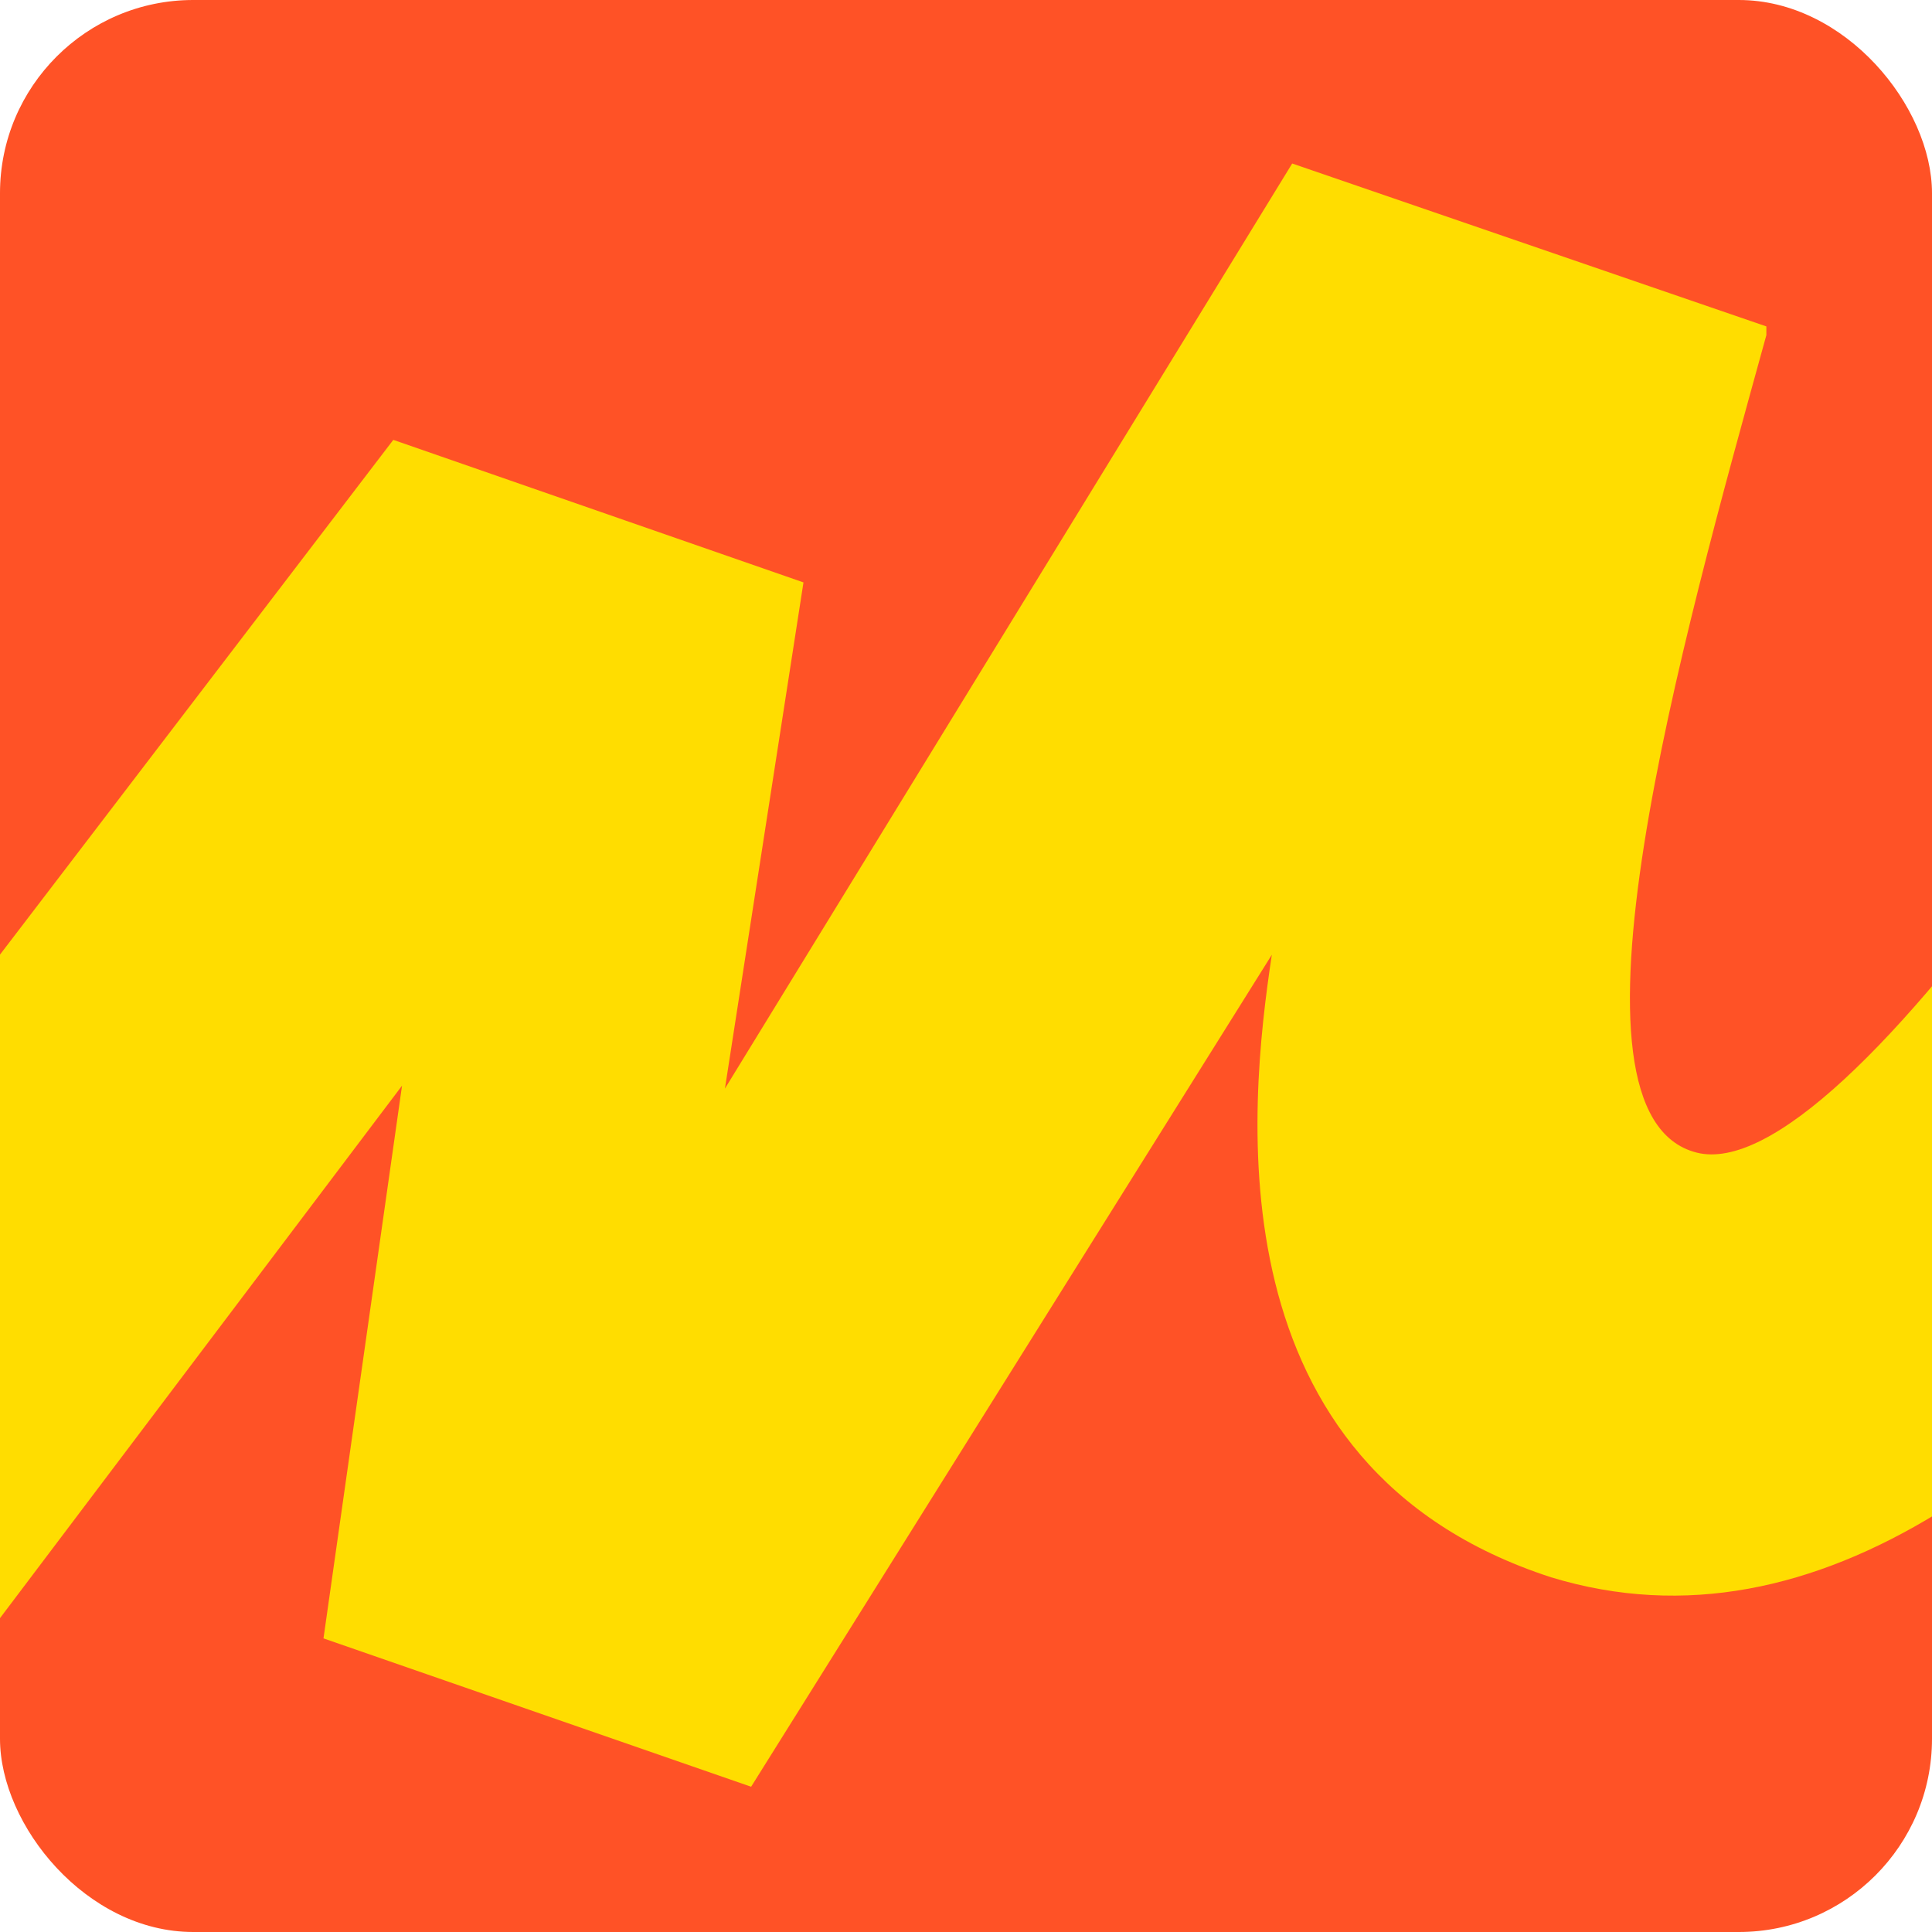 <?xml version="1.0" encoding="UTF-8"?> <svg xmlns="http://www.w3.org/2000/svg" width="500" height="500" viewBox="0 0 500 500" fill="none"><g clip-path="url(#clip0_761_5)"><rect width="500" height="500" rx="50" fill="#FF5226"></rect><mask id="mask0_761_5" style="mask-type:luminance" maskUnits="userSpaceOnUse" x="-52" y="-52" width="604" height="604"><path d="M250.109 551.994C417.241 551.994 552.001 417.234 552.001 250.101C552.001 82.968 417.241 -51.792 250.109 -51.792C82.976 -51.792 -51.785 82.968 -51.785 250.101C-53.29 417.234 83.728 551.994 250.109 551.994Z" fill="white"></path></mask><g mask="url(#mask0_761_5)"><path d="M101.787 113.837L-163.969 461.654L-93.201 542.209L104.046 280.97L83.719 424.012L194.388 462.407L329.148 247.092C323.125 286.993 313.338 379.593 401.422 408.202C539.946 450.361 661.155 201.168 716.866 74.689L636.311 32.529C573.825 163.525 477.46 308.073 439.064 298.286C400.669 288.499 435.3 165.784 457.133 86.734V84.476L334.418 42.316L187.612 281.723L207.939 150.727L101.787 113.837Z" fill="#FFDD00"></path></g></g><defs><clipPath id="clip0_761_5"><rect width="500" height="500" rx="50" fill="white"></rect></clipPath></defs></svg> 